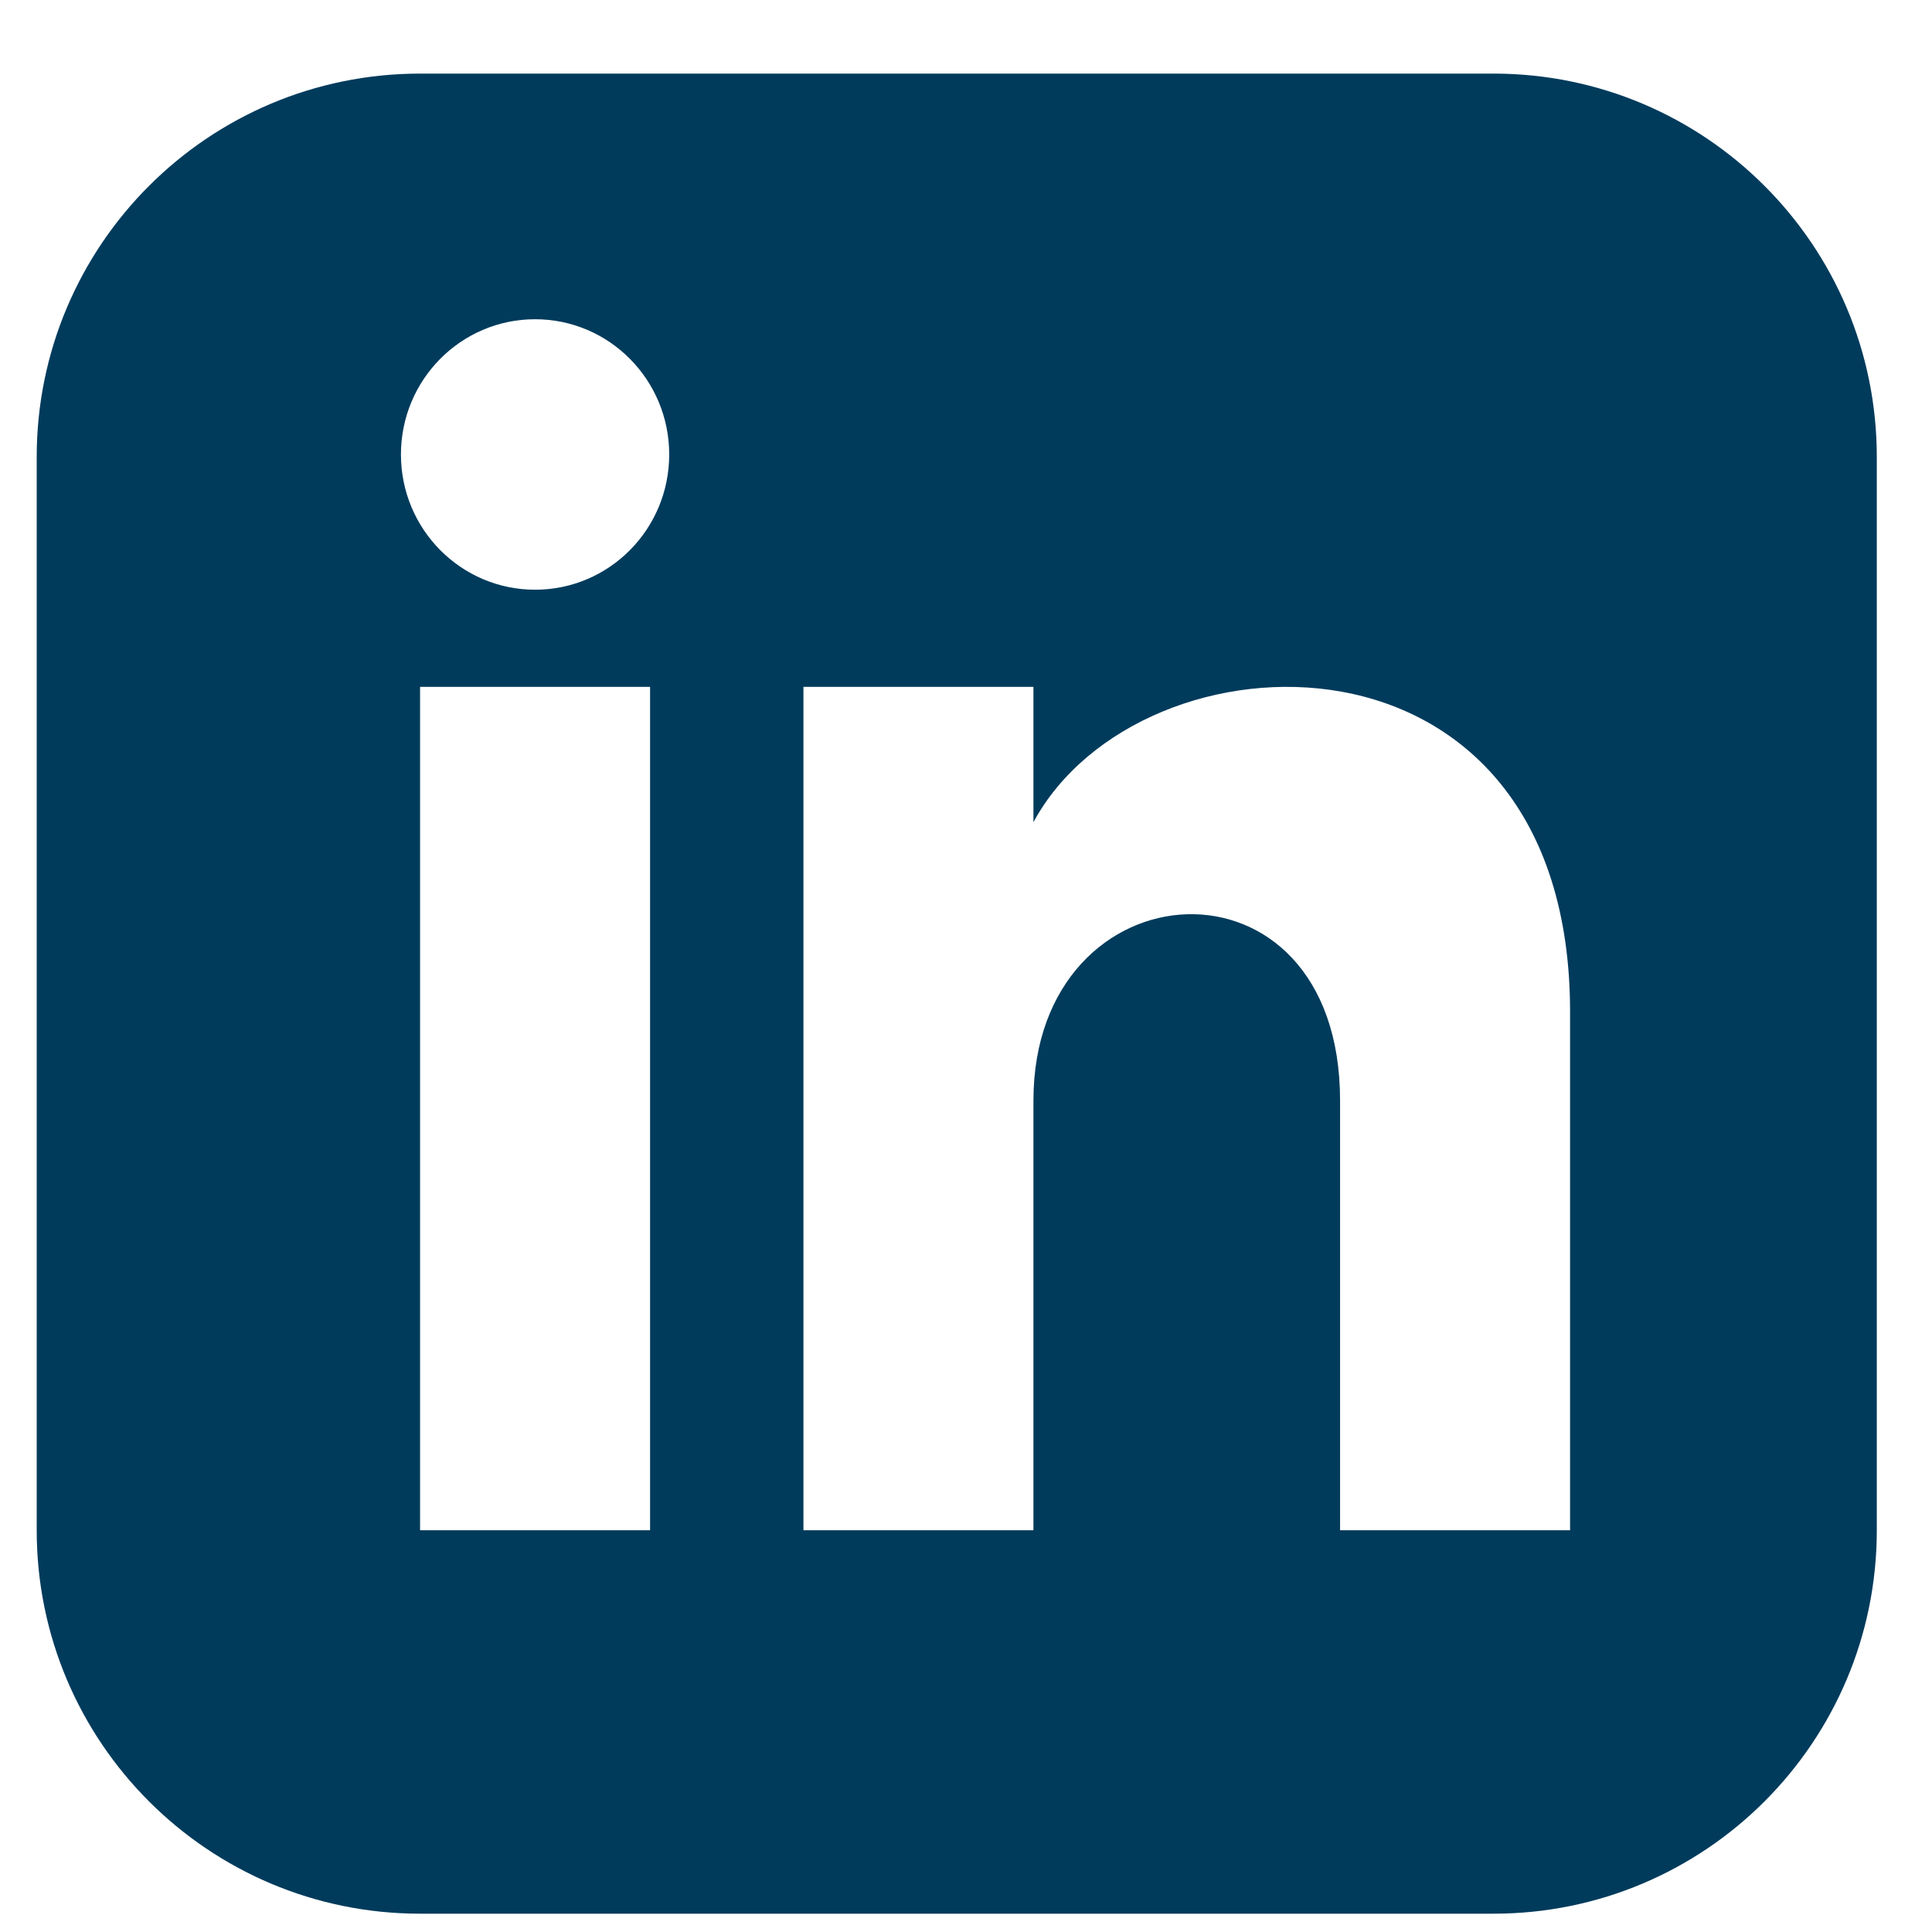 <svg height="21" viewBox="0 0 21 21" width="21" xmlns="http://www.w3.org/2000/svg"><path d="m28.633 12.8h-11.667c-2.301 0-4.167 1.866-4.167 4.167v11.667c0 2.301 1.866 4.167 4.167 4.167h11.667c2.302 0 4.167-1.866 4.167-4.167v-11.667c0-2.301-1.865-4.167-4.167-4.167zm-9.167 15.833h-2.5v-9.167h2.5zm-1.25-10.223c-.805 0-1.458-.658-1.458-1.47s.653-1.47 1.458-1.47 1.458.658 1.458 1.47-.652 1.47-1.458 1.47zm11.25 10.223h-2.5v-4.67c0-2.807-3.333-2.594-3.333 0v4.67h-2.5v-9.167h2.5v1.471c1.163-2.155 5.833-2.314 5.833 2.063z" fill="#003b5c" transform="translate(-12.4 -12)"/></svg>